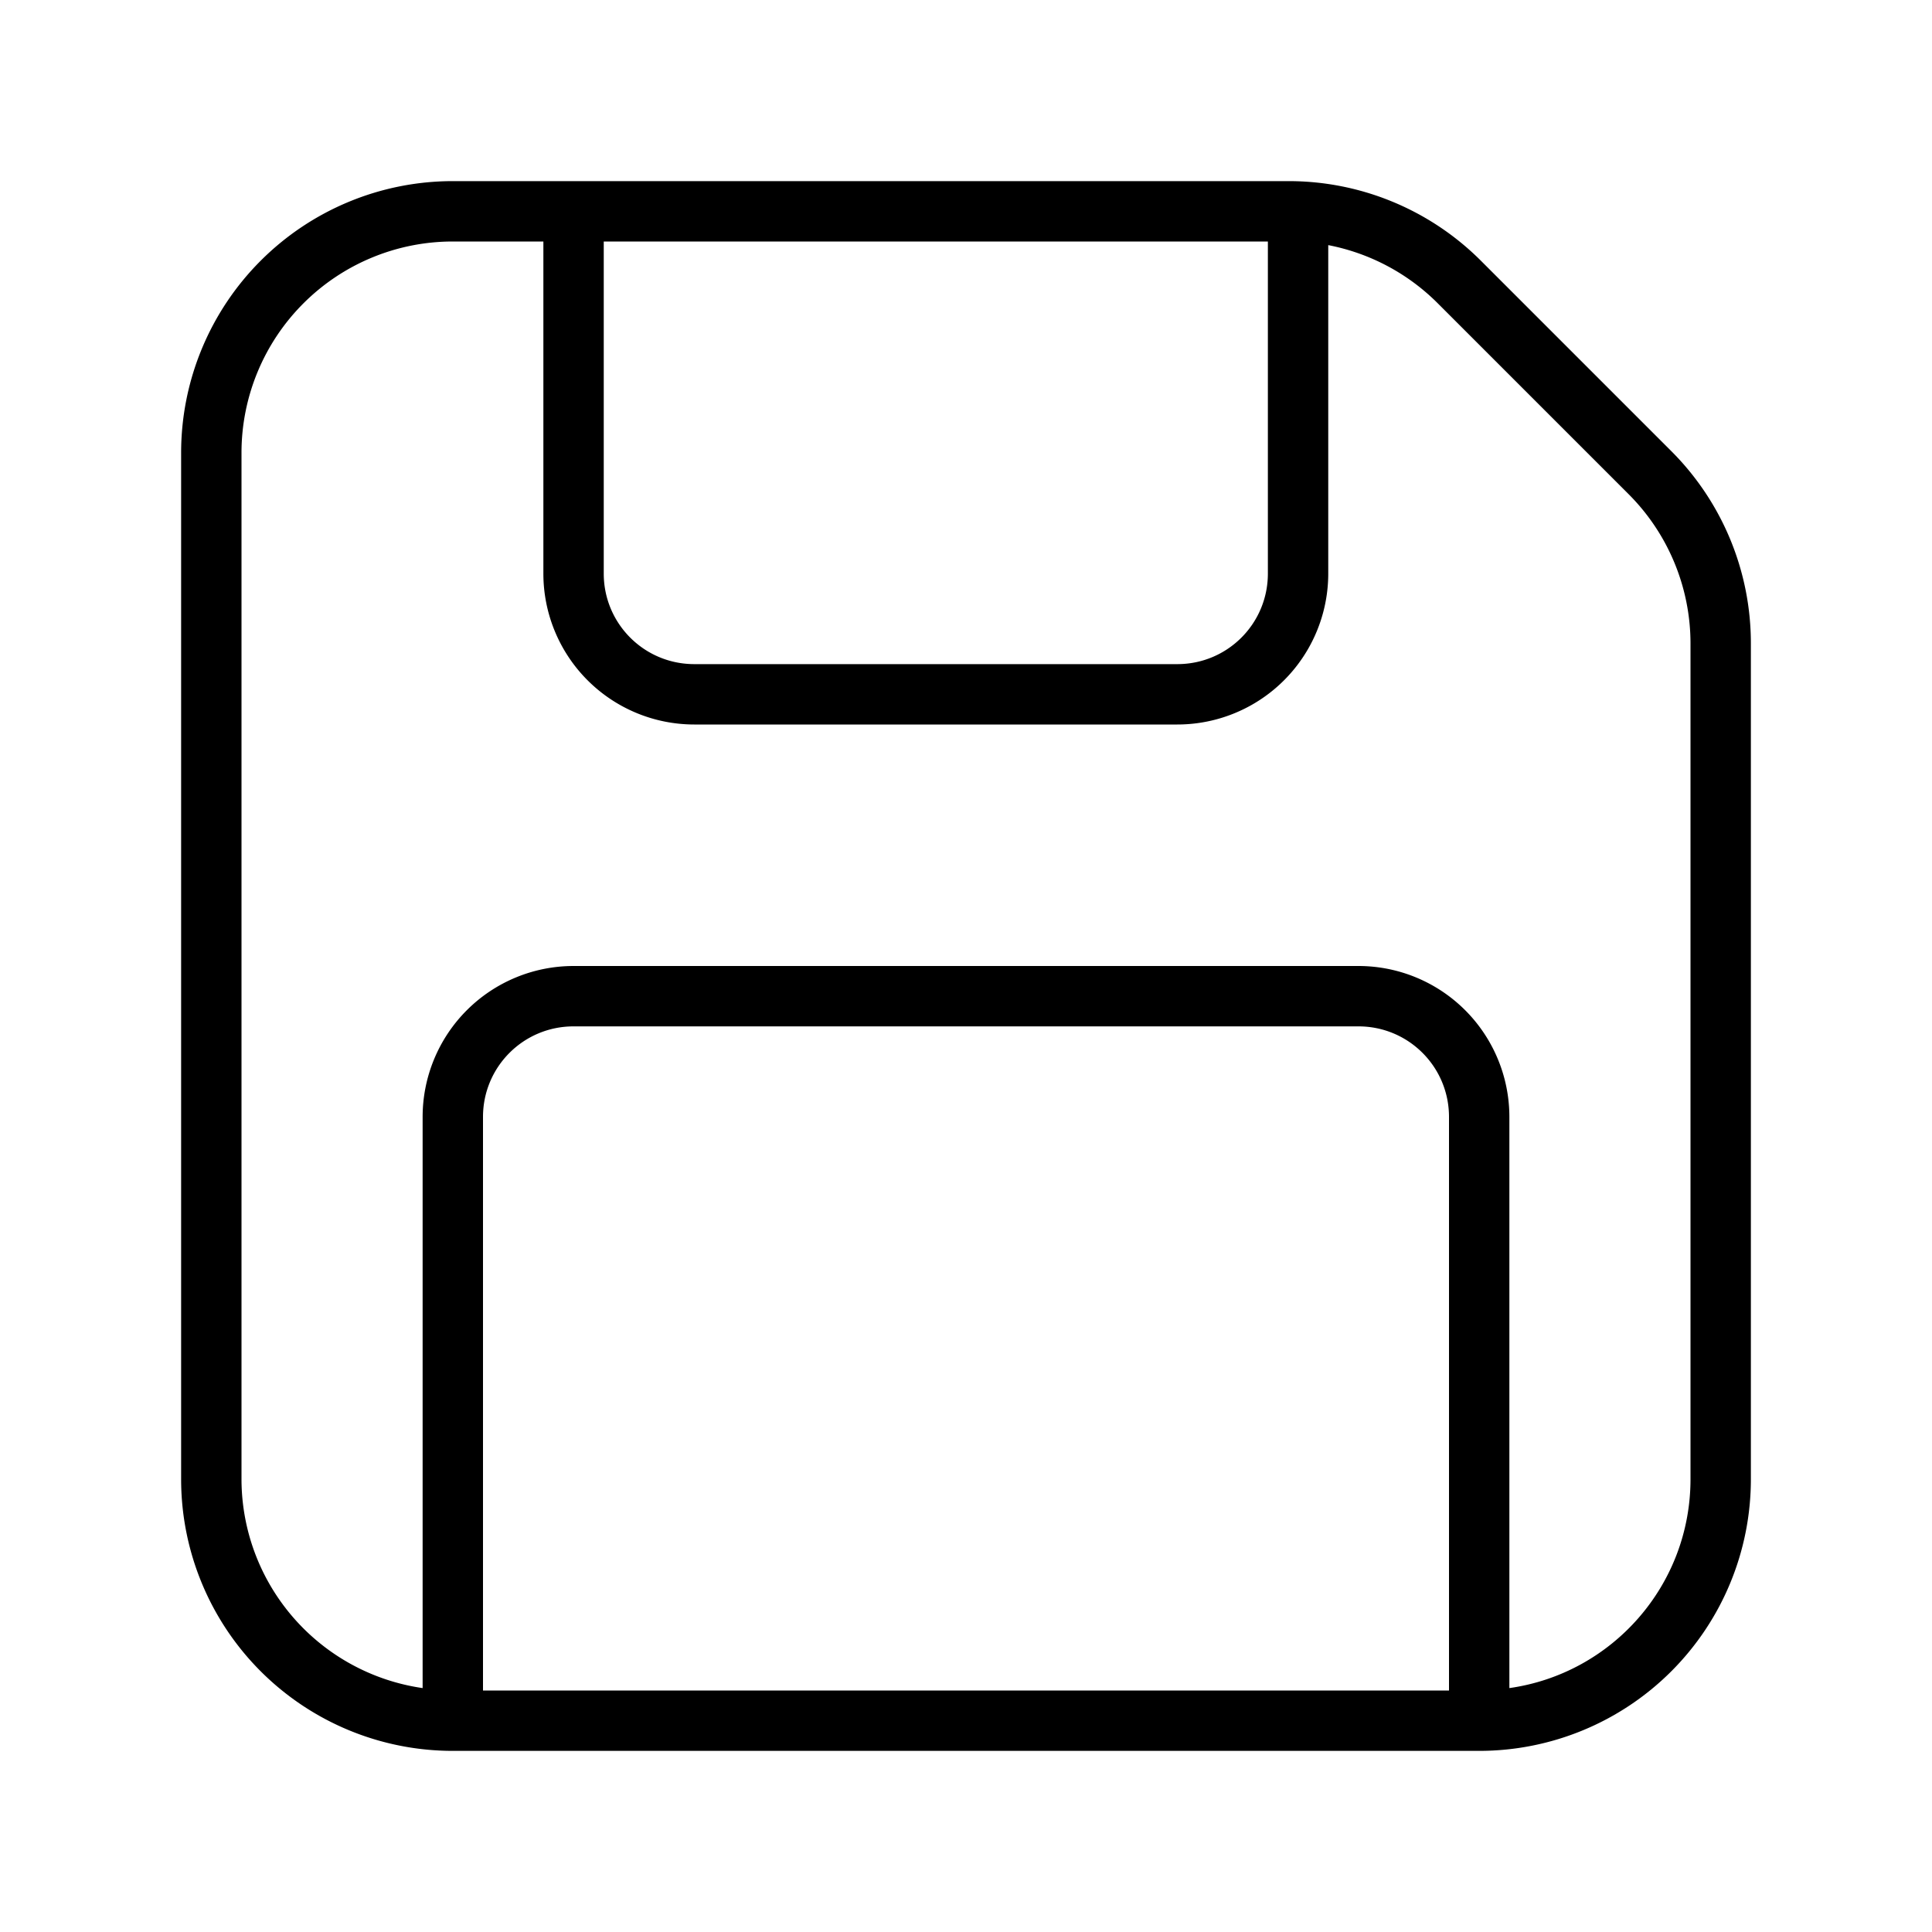 <svg width="32" height="32" viewBox="0 0 32 32" xmlns="http://www.w3.org/2000/svg"><path d="M7.5 29A4.5 4.5 0 0 1 3 24.5v-17A4.5 4.5 0 0 1 7.5 3h13.84a4.5 4.5 0 0 1 3.19 1.32l3.15 3.15A4.5 4.5 0 0 1 29 10.66V24.5a4.5 4.5 0 0 1-4.5 4.5h-17Zm0-25A3.5 3.5 0 0 0 4 7.5v17a3.5 3.5 0 0 0 3 3.46V18.5A2.5 2.5 0 0 1 9.5 16h13a2.5 2.5 0 0 1 2.5 2.5v9.46c1.7-.24 3-1.7 3-3.46V10.66a3.5 3.5 0 0 0-1.03-2.48l-3.15-3.15A3.5 3.5 0 0 0 22 4.06V9.5a2.5 2.5 0 0 1-2.5 2.5h-8A2.5 2.5 0 0 1 9 9.5V4H7.5ZM24 28v-9.5c0-.83-.67-1.5-1.5-1.5h-13c-.83 0-1.5.67-1.5 1.5V28h16ZM21 4H10v5.5c0 .83.67 1.5 1.5 1.5h8c.83 0 1.5-.67 1.5-1.5V4Z"/></svg>